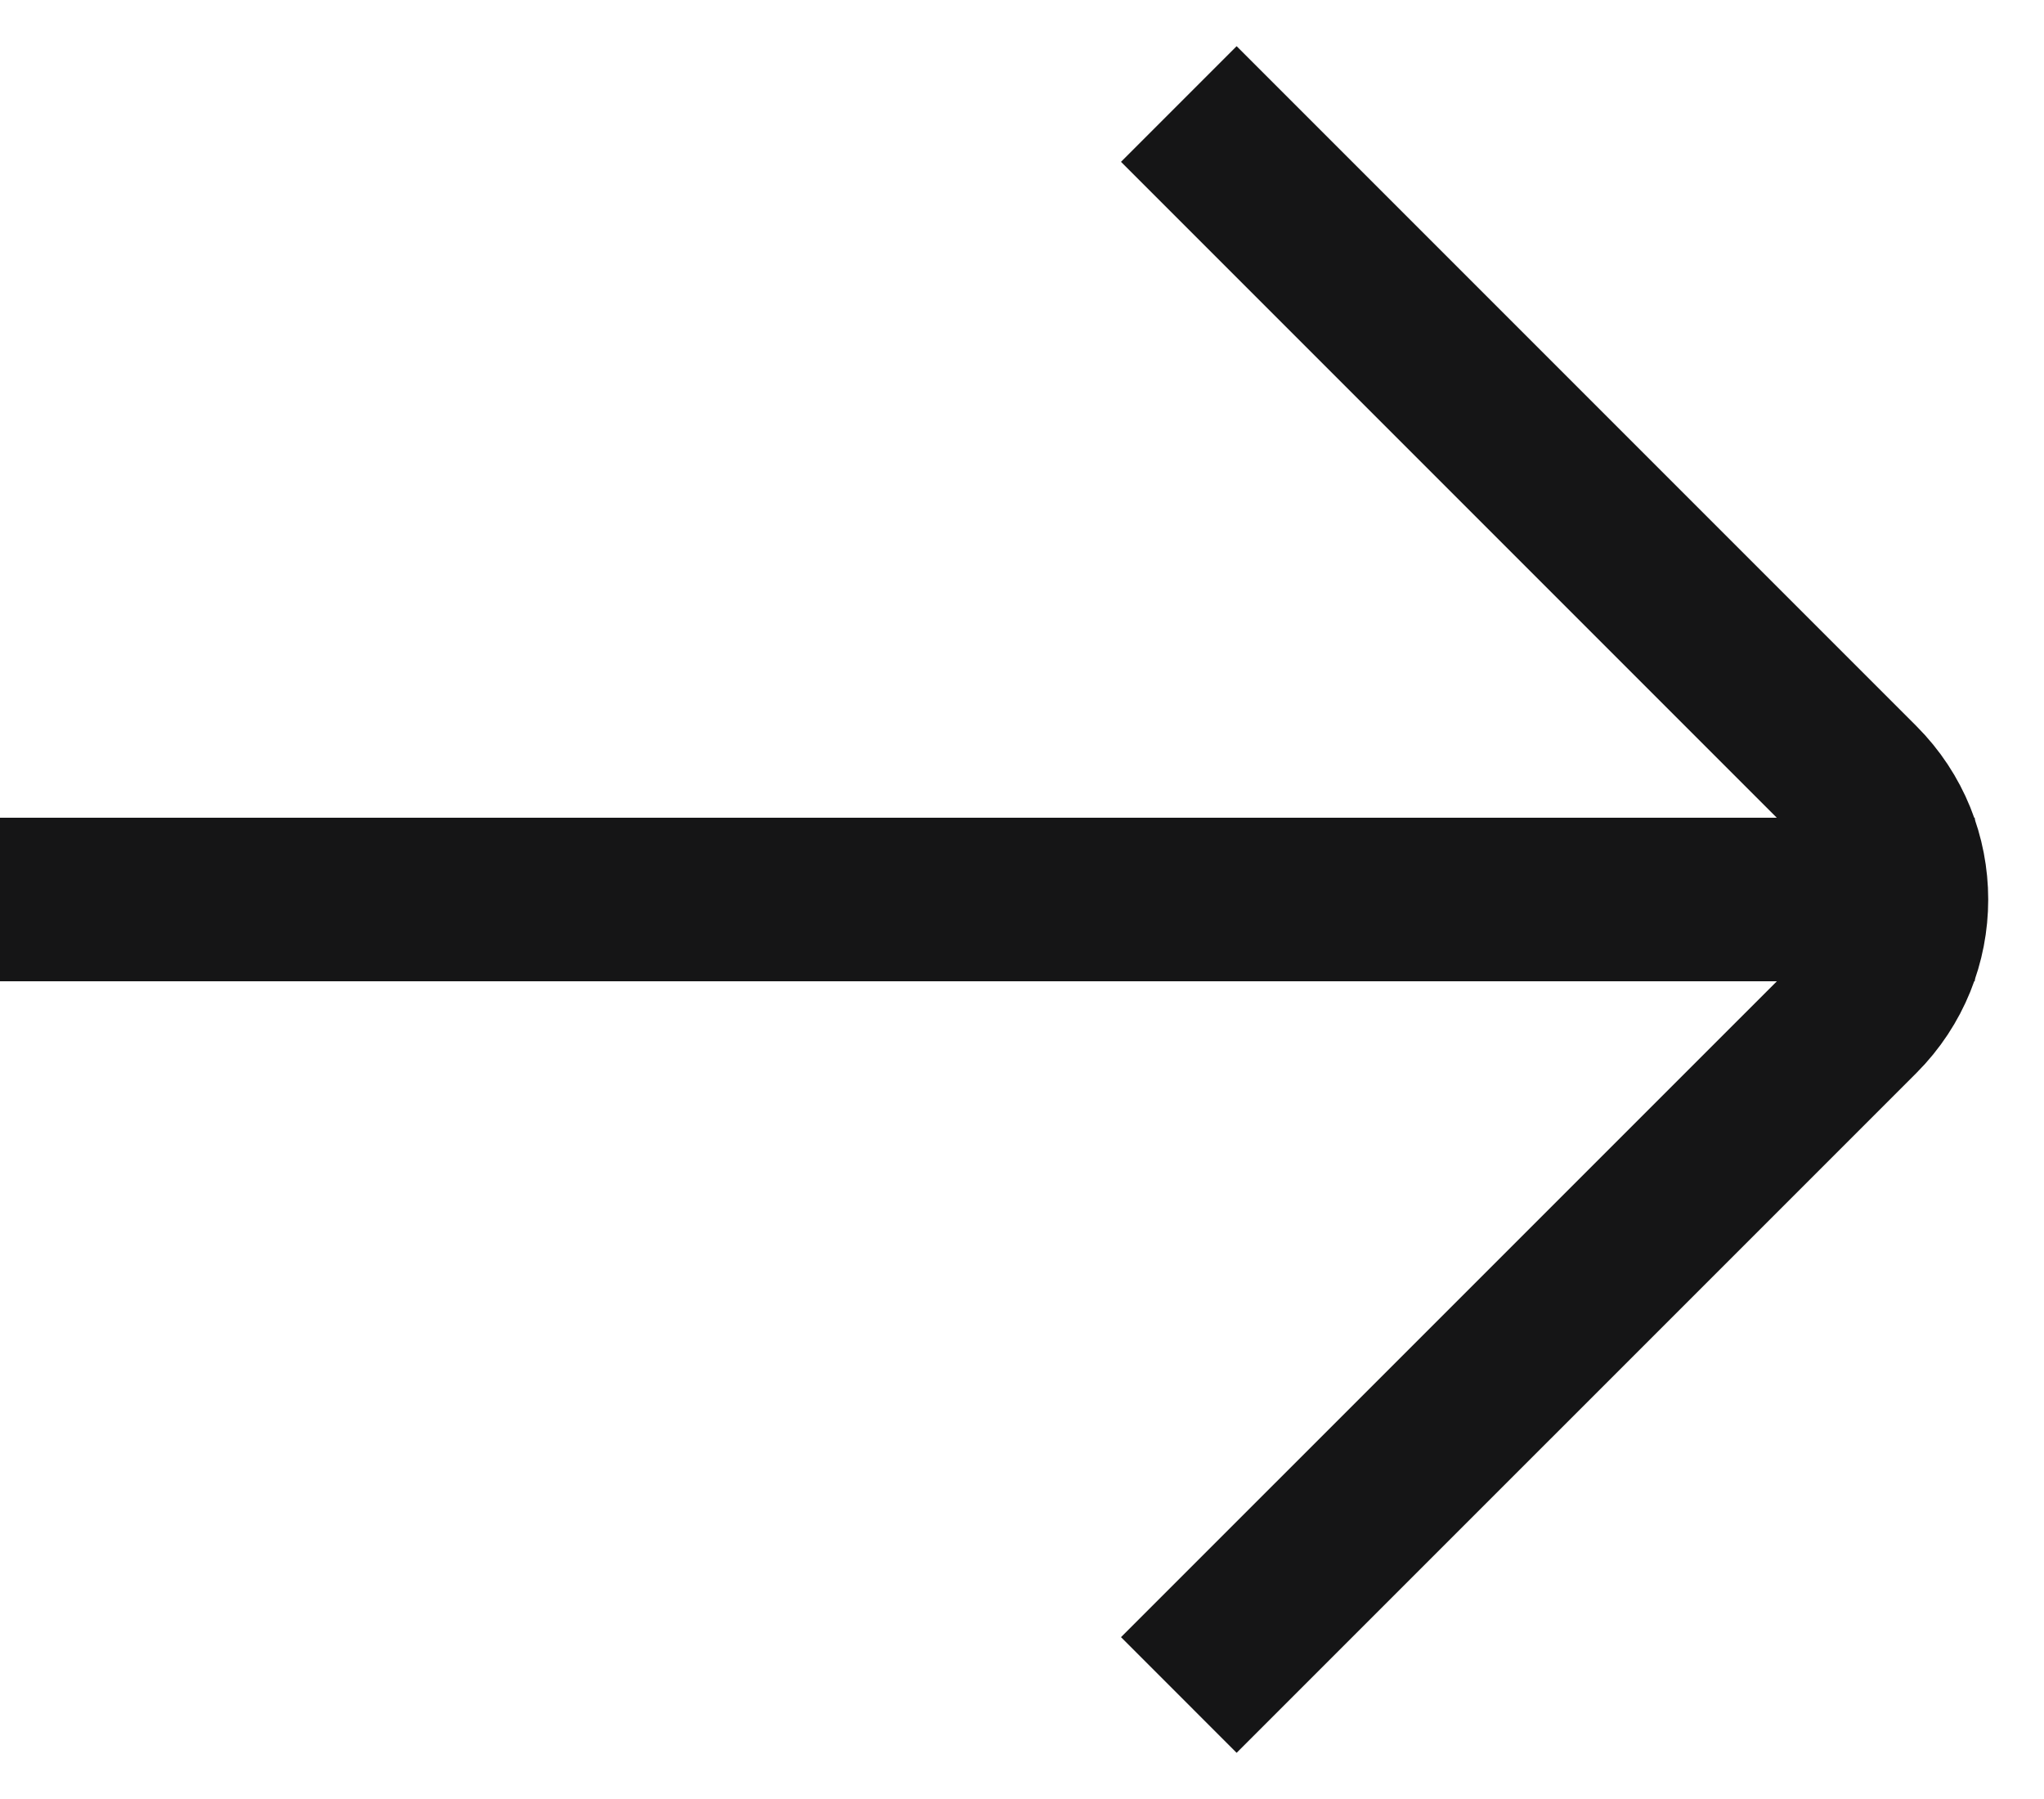 <svg width="25" height="22" viewBox="0 0 25 22" fill="none" xmlns="http://www.w3.org/2000/svg">
<line y1="11" x2="24.153" y2="11" stroke="#151516" stroke-width="2"/>
<path d="M14.418 1.272L22.732 9.586C23.513 10.367 23.513 11.633 22.732 12.415L14.418 20.728" stroke="#151516" stroke-width="2"/>
</svg>
